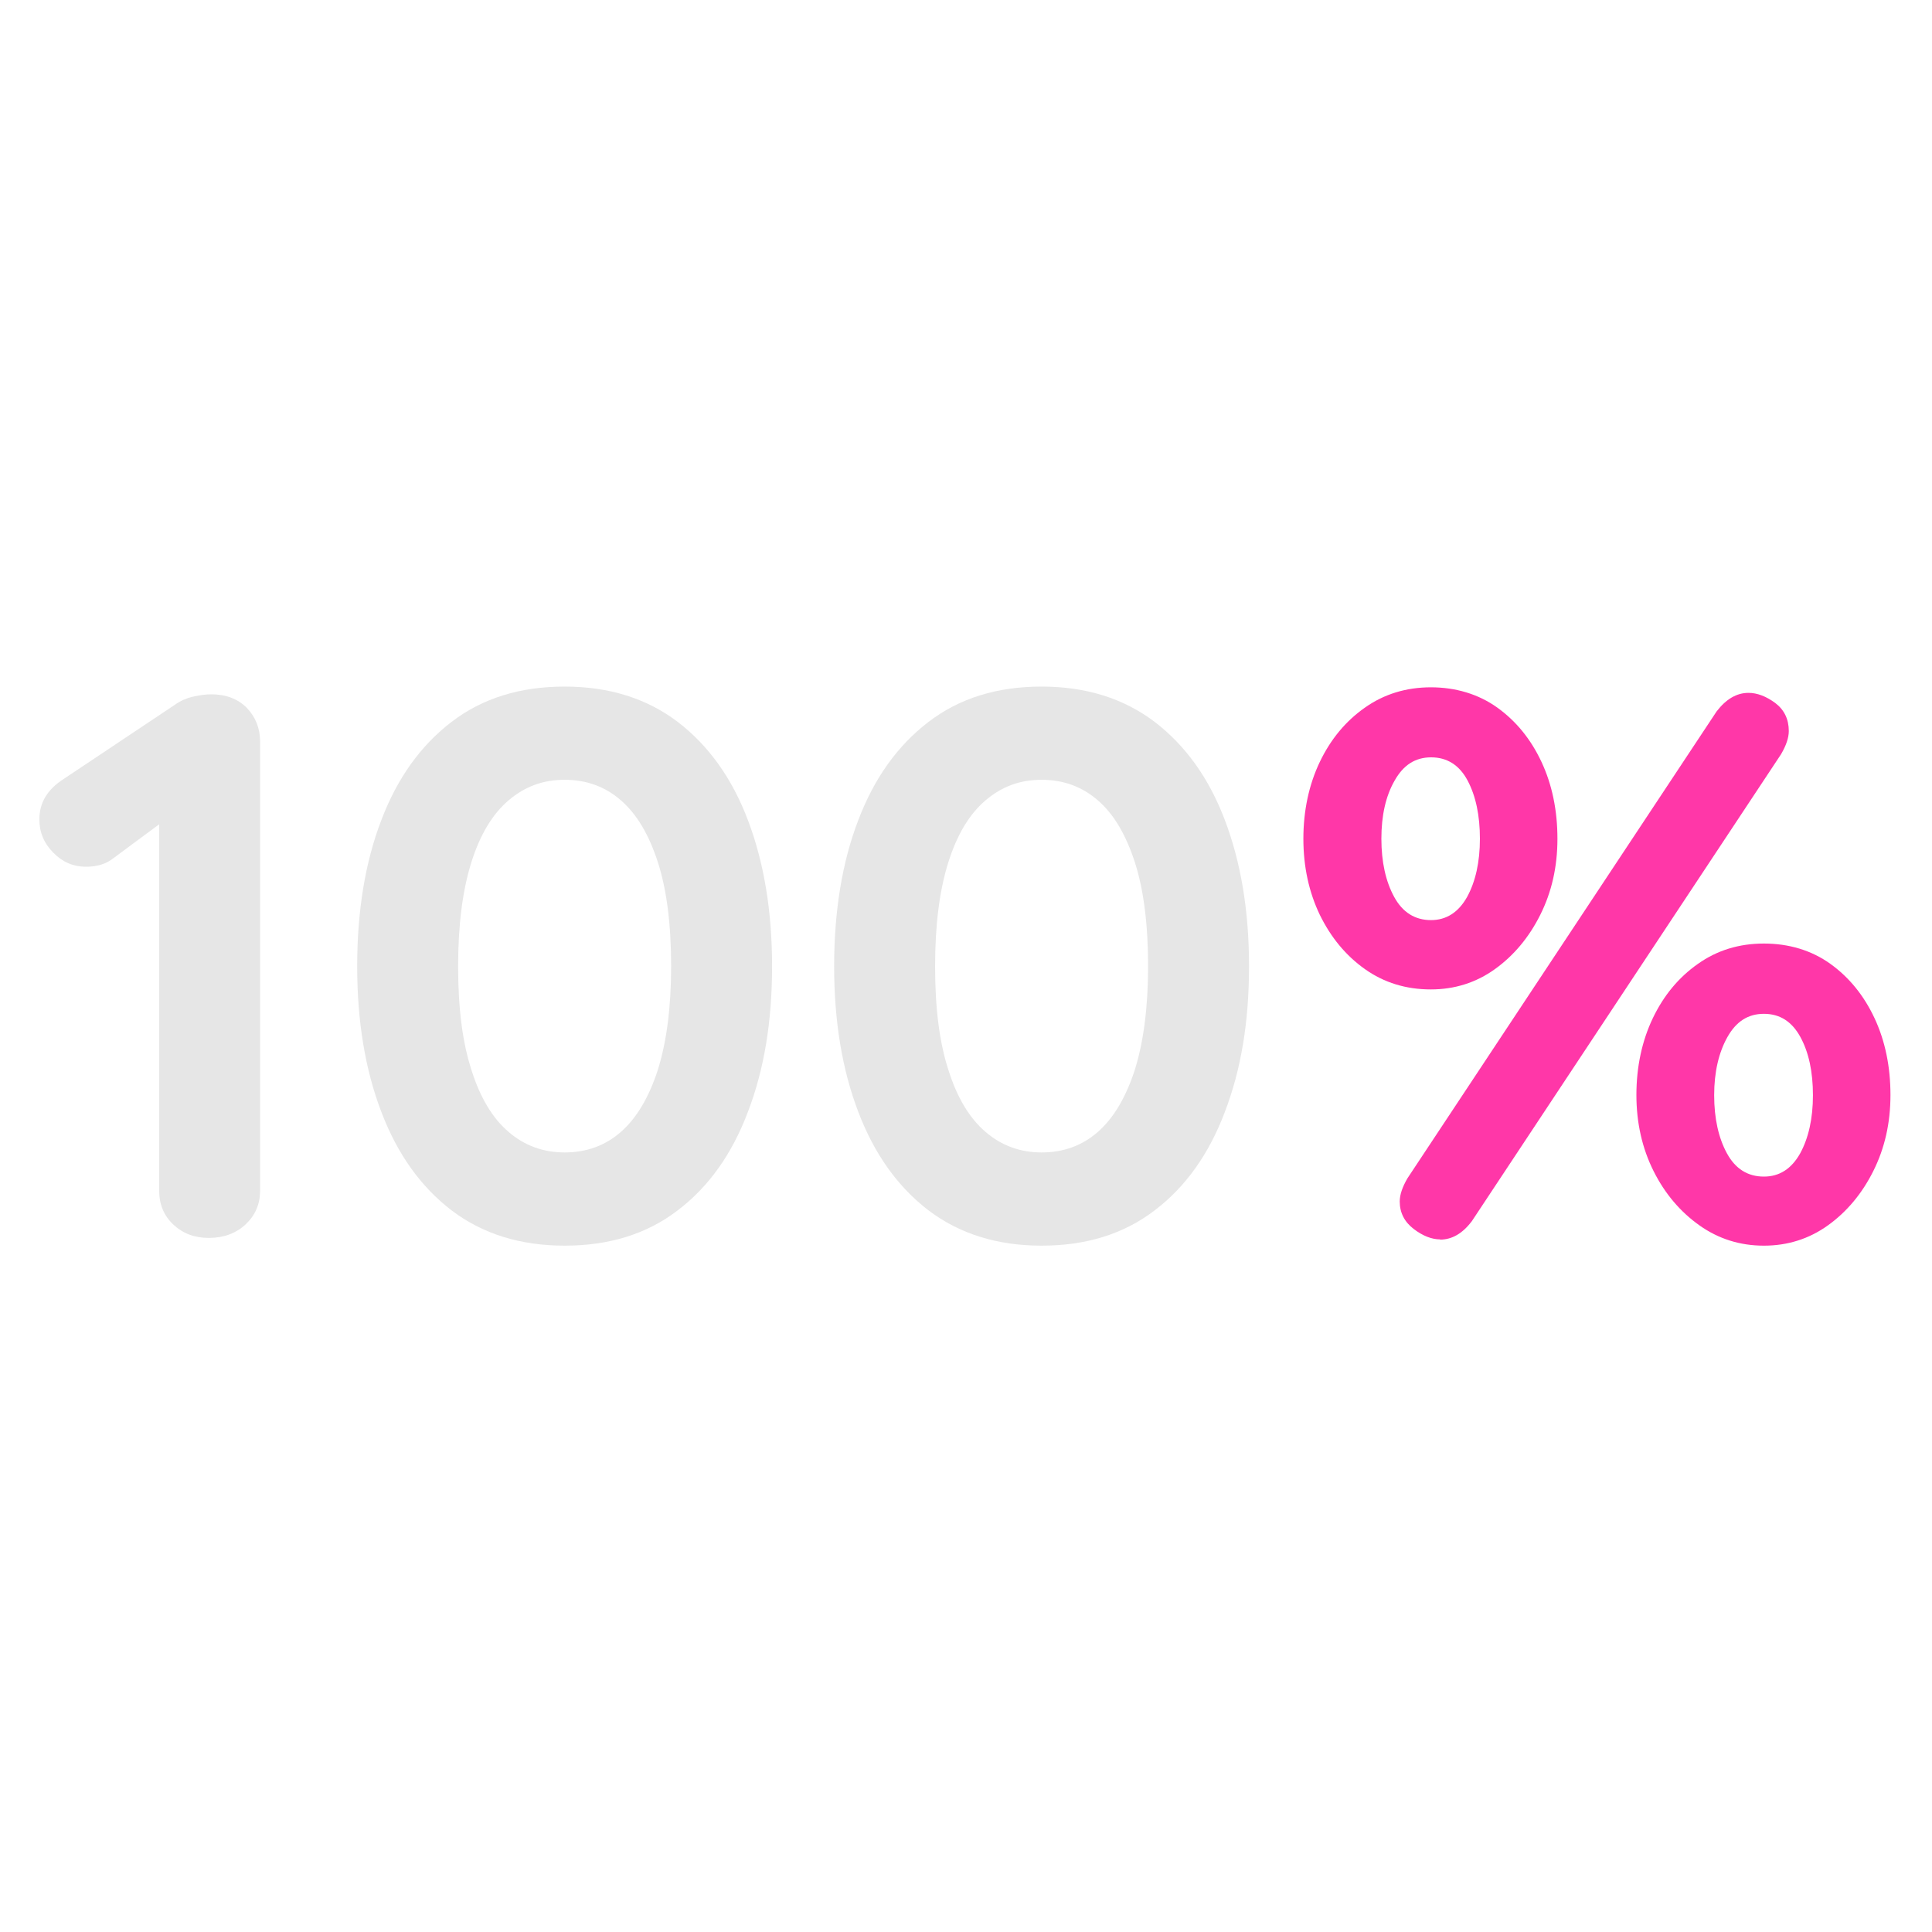 <?xml version="1.0" encoding="UTF-8"?>
<svg id="deposit_match_up" data-name="deposit match up" xmlns="http://www.w3.org/2000/svg" width="80" height="80" viewBox="0 0 80 80">
  <defs>
    <style>
      .cls-1 {
        fill: #ff37a8;
      }

      .cls-1, .cls-2 {
        stroke-width: 0px;
      }

      .cls-2 {
        fill: #e6e6e6;
      }
    </style>
  </defs>
  <path class="cls-2" d="M8.65,51.26c-.6,0-1.09-.19-1.48-.56s-.58-.84-.58-1.4v-16.21l.45.71-2.35,1.74c-.3.24-.68.35-1.13.35-.52,0-.97-.19-1.35-.58-.39-.39-.58-.85-.58-1.38,0-.69.33-1.24,1-1.67l4.63-3.09c.21-.15.46-.26.72-.32.27-.06.52-.1.76-.1.62,0,1.11.19,1.48.56.36.38.55.84.55,1.4v18.59c0,.56-.2,1.02-.6,1.4-.4.37-.91.56-1.53.56Z"/>
  <path class="cls-2" d="M23.38,51.58c-1.84,0-3.4-.49-4.68-1.46-1.28-.98-2.25-2.34-2.91-4.08-.67-1.75-1-3.76-1-6.03s.33-4.31,1-6.05c.66-1.74,1.63-3.09,2.91-4.07,1.28-.98,2.84-1.46,4.68-1.46s3.4.49,4.68,1.46c1.28.98,2.25,2.33,2.91,4.07s1,3.75,1,6.05-.33,4.28-1,6.03c-.66,1.75-1.63,3.11-2.91,4.08-1.28.98-2.84,1.46-4.68,1.46ZM23.38,47.72c.9,0,1.68-.28,2.33-.85.65-.57,1.16-1.43,1.53-2.57.36-1.15.55-2.58.55-4.29s-.18-3.17-.55-4.31-.87-1.99-1.53-2.56c-.65-.57-1.43-.85-2.33-.85s-1.65.28-2.32.85-1.18,1.42-1.54,2.56c-.36,1.14-.55,2.57-.55,4.31s.18,3.15.55,4.29c.36,1.15.88,2.01,1.54,2.57.66.57,1.44.85,2.32.85Z"/>
  <path class="cls-2" d="M43.13,51.58c-1.84,0-3.4-.49-4.68-1.46-1.28-.98-2.25-2.34-2.91-4.08-.67-1.75-1-3.76-1-6.03s.33-4.31,1-6.05c.66-1.74,1.63-3.09,2.91-4.07,1.28-.98,2.84-1.46,4.68-1.46s3.4.49,4.68,1.46c1.28.98,2.25,2.33,2.91,4.07s1,3.75,1,6.05-.33,4.28-1,6.03c-.66,1.75-1.63,3.11-2.91,4.08-1.28.98-2.84,1.46-4.68,1.46ZM43.13,47.72c.9,0,1.68-.28,2.33-.85.65-.57,1.16-1.43,1.53-2.57.36-1.15.55-2.58.55-4.29s-.18-3.17-.55-4.31-.87-1.99-1.53-2.56-1.43-.85-2.33-.85-1.65.28-2.32.85-1.18,1.42-1.54,2.56c-.36,1.14-.55,2.57-.55,4.31s.18,3.15.55,4.29c.36,1.15.88,2.01,1.54,2.57.66.57,1.44.85,2.32.85Z"/>
  <path class="cls-1" d="M59.25,40.97c-1.03,0-1.94-.28-2.73-.84-.79-.56-1.41-1.31-1.87-2.25-.45-.94-.68-1.99-.68-3.15s.23-2.24.68-3.18c.45-.94,1.07-1.69,1.87-2.25.79-.56,1.71-.84,2.73-.84s1.97.28,2.75.84c.78.56,1.39,1.31,1.83,2.25.44.94.66,2.01.66,3.18s-.24,2.21-.71,3.15c-.47.94-1.1,1.69-1.88,2.25-.78.56-1.67.84-2.65.84ZM59.25,38.1c.64,0,1.14-.32,1.5-.96.35-.64.53-1.45.53-2.41s-.17-1.77-.51-2.41c-.34-.64-.85-.96-1.51-.96s-1.15.32-1.51.96c-.37.64-.55,1.45-.55,2.41s.18,1.77.53,2.41c.35.64.86.96,1.53.96ZM59.63,51.32c-.34,0-.71-.14-1.09-.43s-.58-.67-.58-1.14c0-.28.11-.6.32-.96l12.8-19.33c.39-.51.83-.77,1.32-.77.36,0,.73.14,1.11.42.37.28.56.67.56,1.16,0,.28-.11.6-.32.96l-12.8,19.33c-.39.52-.83.77-1.32.77ZM73.04,51.58c-.99,0-1.88-.28-2.67-.84-.79-.56-1.43-1.31-1.9-2.25-.47-.94-.71-1.99-.71-3.15s.23-2.24.68-3.18c.45-.94,1.07-1.69,1.87-2.25.79-.56,1.7-.84,2.73-.84s1.97.28,2.75.84c.78.56,1.39,1.31,1.83,2.25.44.94.66,2.01.66,3.18s-.24,2.21-.71,3.15c-.47.94-1.1,1.69-1.88,2.25-.78.56-1.67.84-2.65.84ZM73.04,48.72c.64,0,1.14-.32,1.5-.96.35-.64.53-1.45.53-2.41s-.17-1.77-.52-2.41-.85-.96-1.51-.96-1.15.32-1.51.96-.55,1.45-.55,2.41.18,1.77.53,2.41c.35.64.86.96,1.53.96Z"/>
</svg>